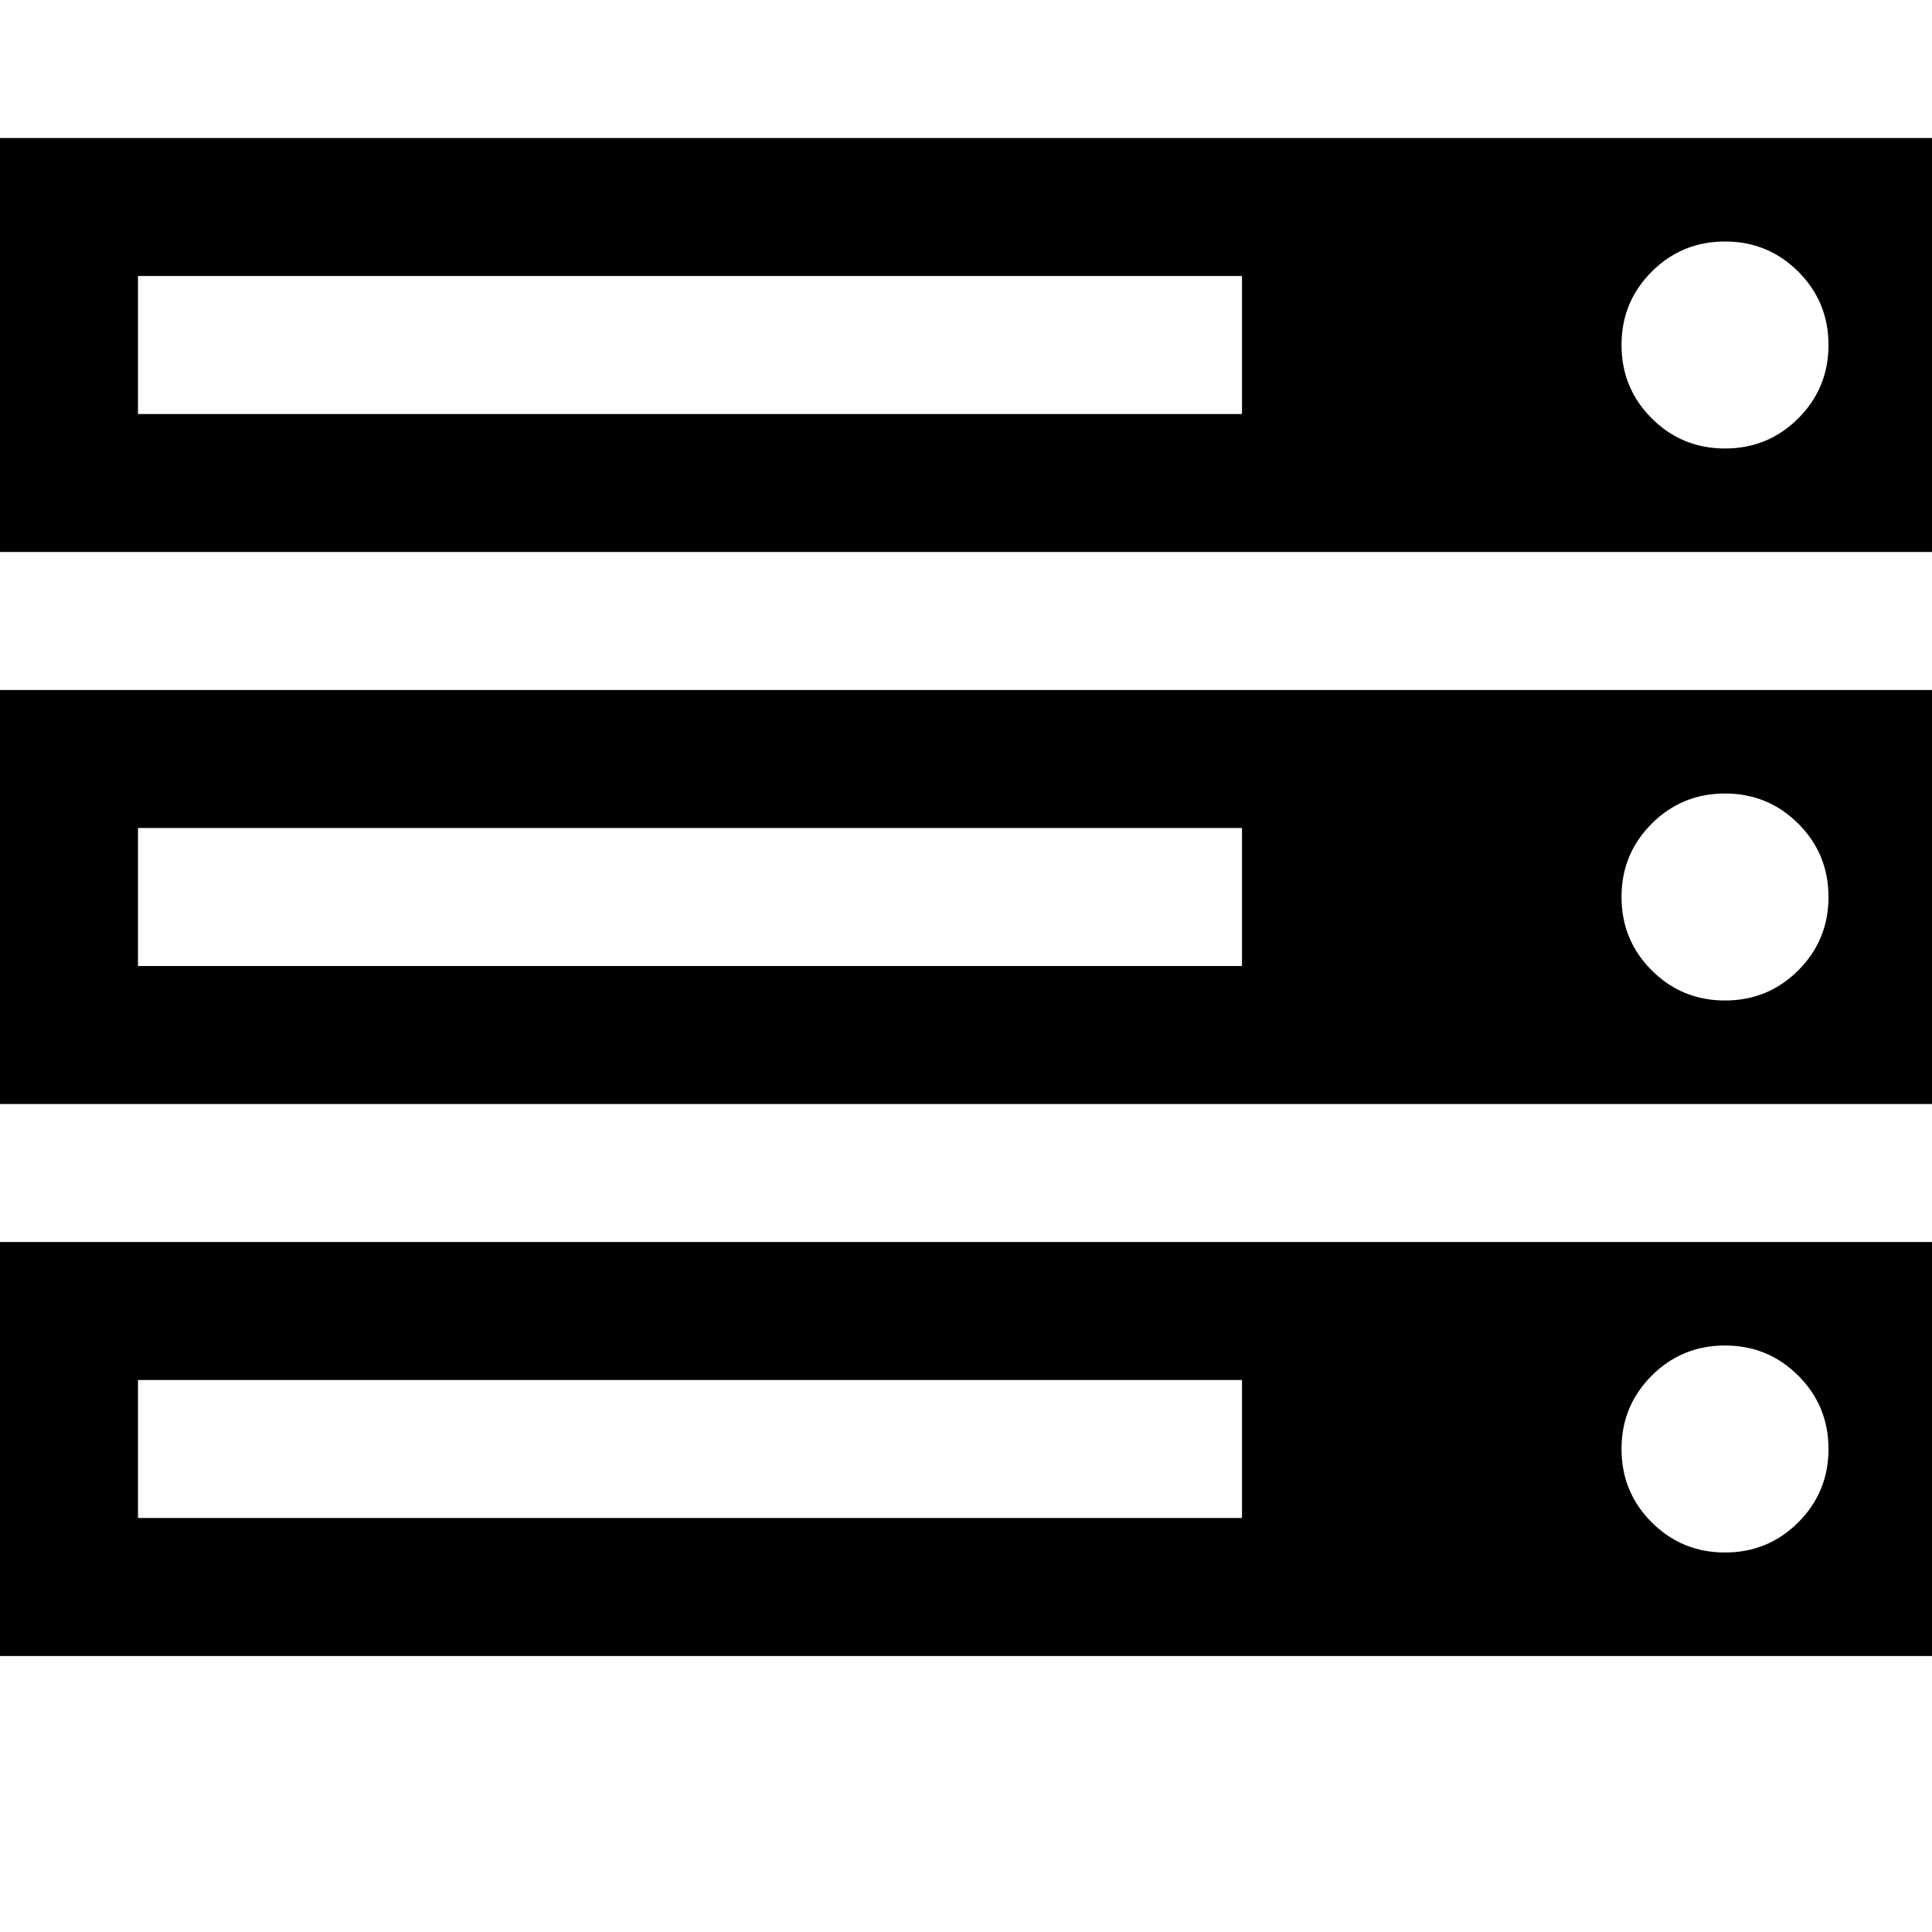 <svg version="1.1" xmlns="http://www.w3.org/2000/svg" width="128" height="128" viewBox="0 0 128 128">
<title>server</title>
<path d="M9.143 100.571h73.143v-9.143h-73.143v9.143zM9.143 64h73.143v-9.143h-73.143v9.143zM121.143 96q0-2.857-2-4.857t-4.857-2-4.857 2-2 4.857 2 4.857 4.857 2 4.857-2 2-4.857zM9.143 27.429h73.143v-9.143h-73.143v9.143zM121.143 59.429q0-2.857-2-4.857t-4.857-2-4.857 2-2 4.857 2 4.857 4.857 2 4.857-2 2-4.857zM121.143 22.857q0-2.857-2-4.857t-4.857-2-4.857 2-2 4.857 2 4.857 4.857 2 4.857-2 2-4.857zM128 82.286v27.429h-128v-27.429h128zM128 45.714v27.429h-128v-27.429h128zM128 9.143v27.429h-128v-27.429h128z"></path>
</svg>
